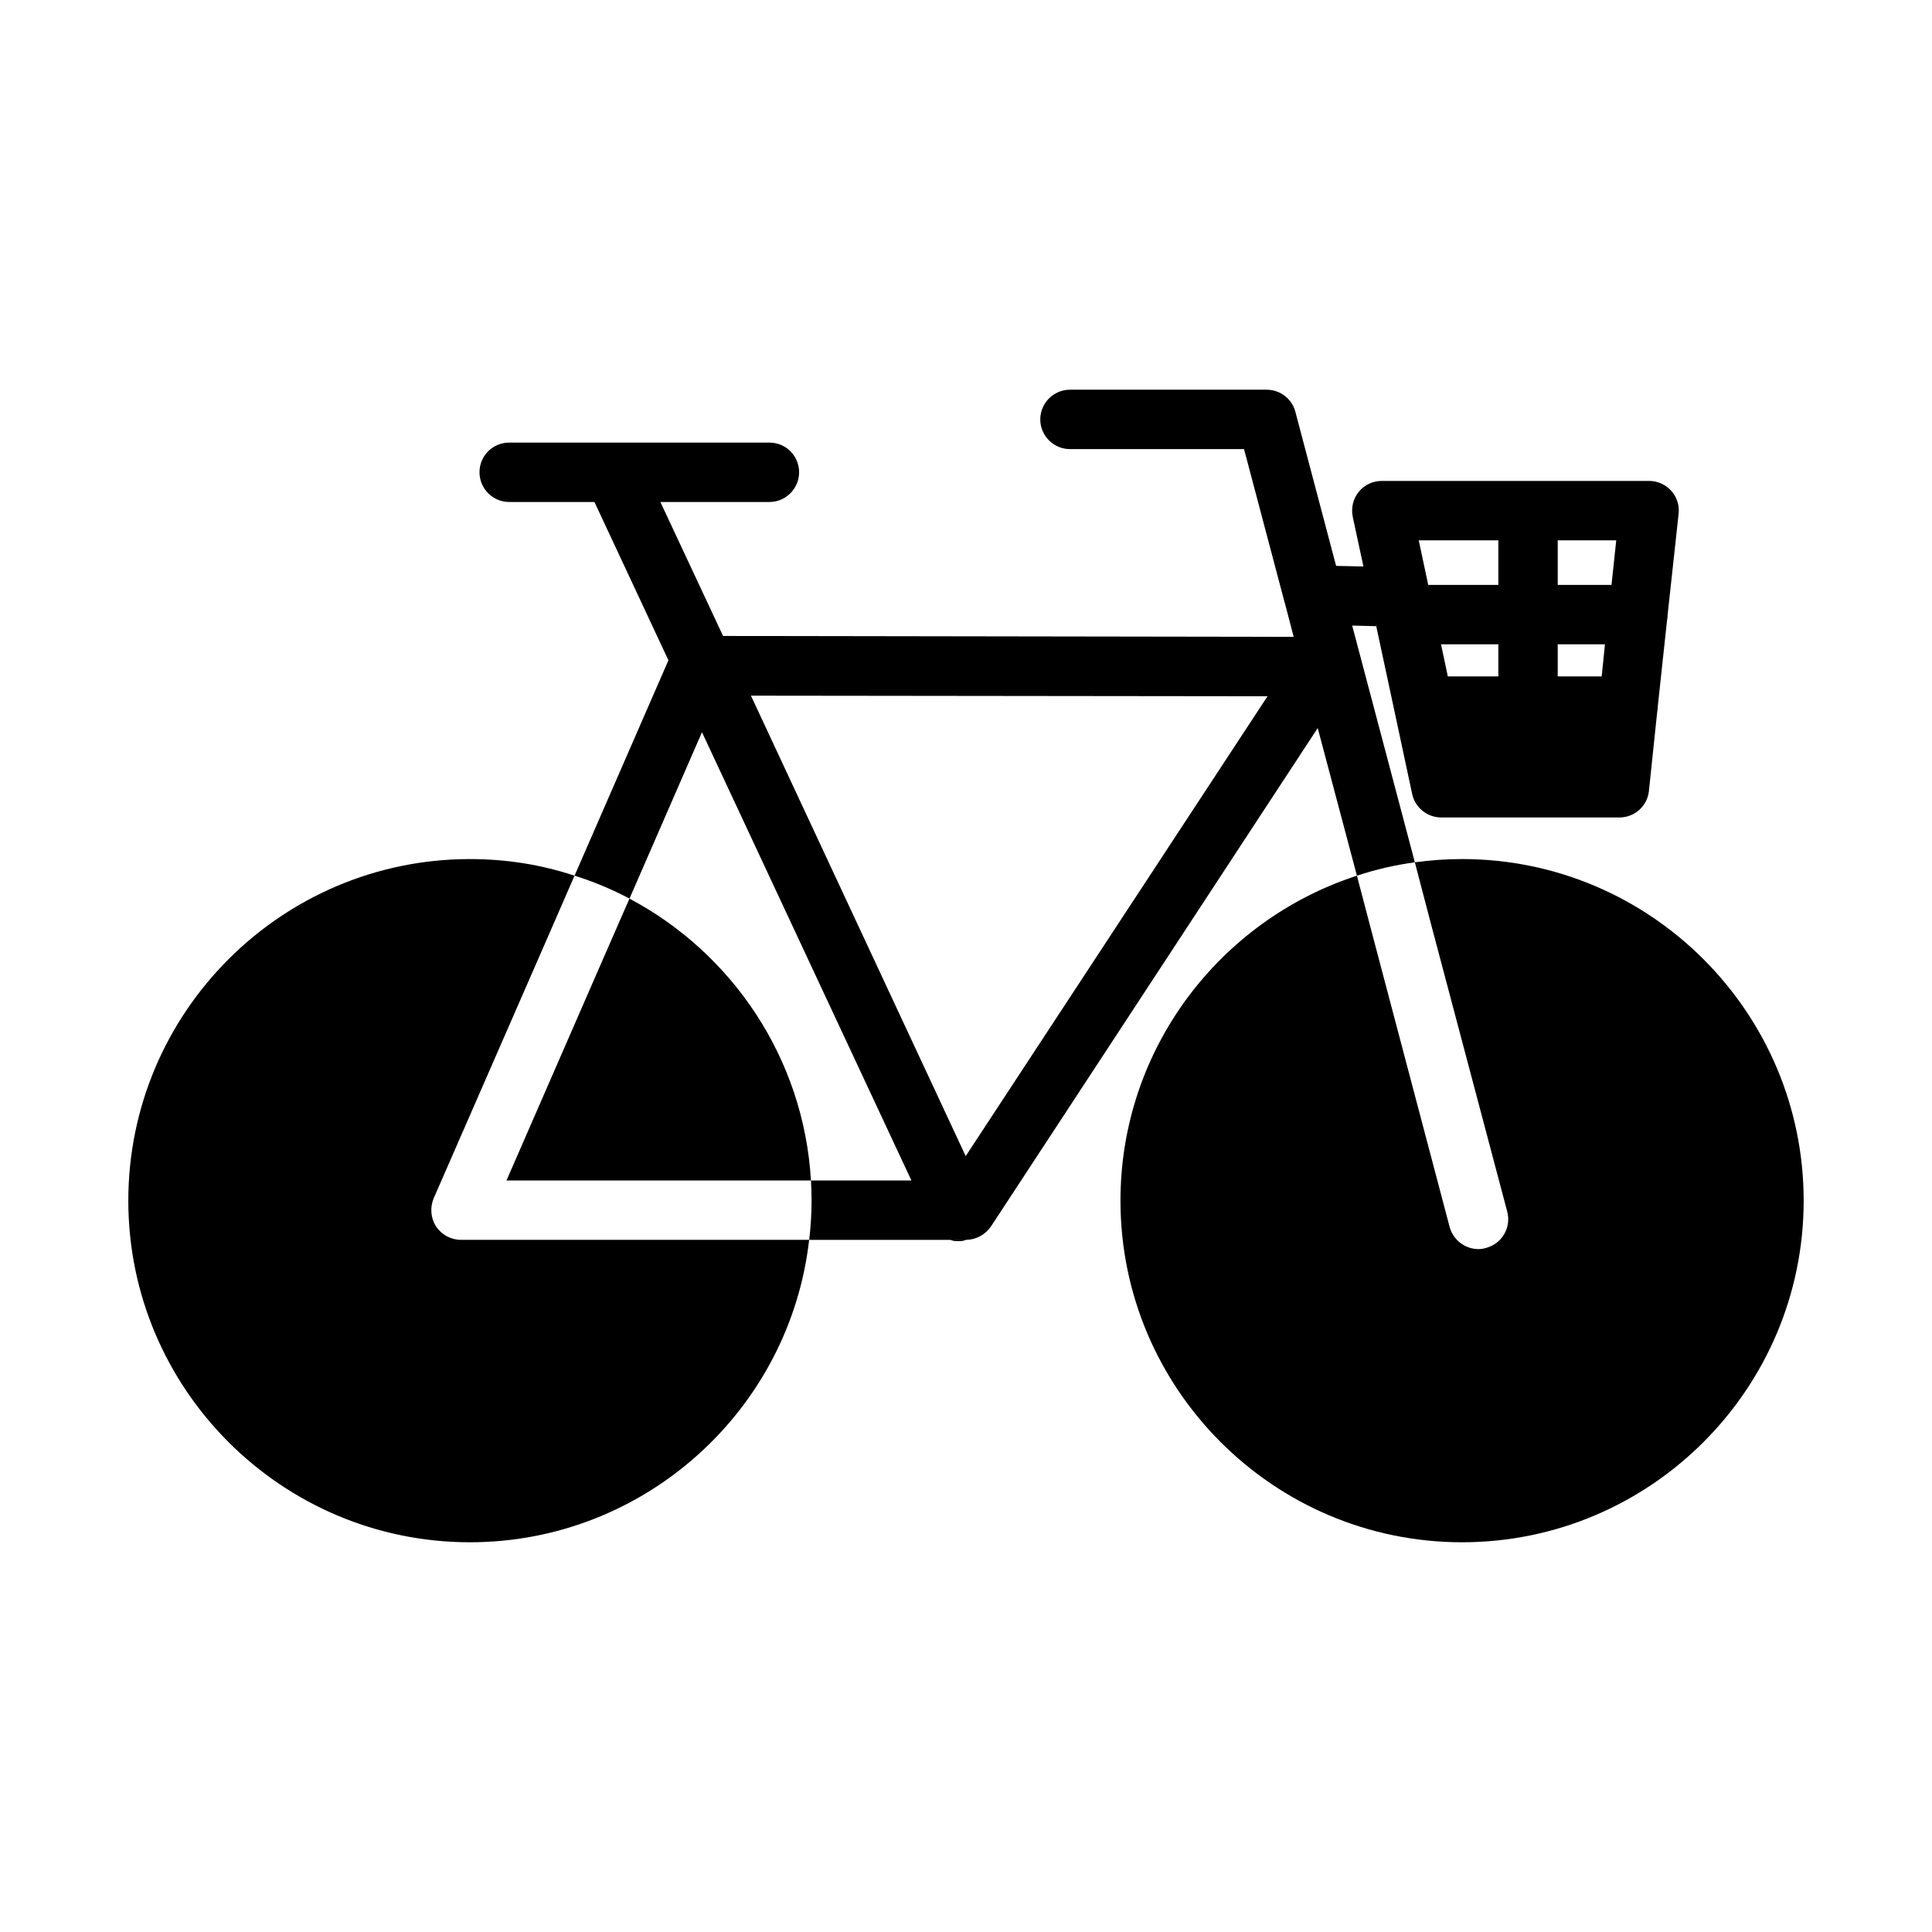 <?xml version="1.0" encoding="UTF-8"?>
<!-- Uploaded to: SVG Repo, www.svgrepo.com, Generator: SVG Repo Mixer Tools -->
<svg fill="#000000" width="800px" height="800px" version="1.1" viewBox="144 144 512 512" xmlns="http://www.w3.org/2000/svg">
 <g>
  <path d="m508.39 308.45 0.316 1.488h0.164c-0.242-0.465-0.398-0.938-0.48-1.488zm14.094-9.445h-0.238c0.227 0.48 0.473 1.023 0.543 1.574zm-126.66 173.58c0.707 0.234 1.496 0.316 2.203 0.316 0.629 0 1.34-0.078 1.969-0.316z"/>
  <path d="m358.43 472.58c-5.117 45.027-43.531 80.137-89.898 80.137-49.91 0-90.527-40.621-90.527-90.527 0-49.918 40.621-90.527 90.527-90.527 9.684 0 18.973 1.488 27.719 4.41l-6.305 14.48-31.016 71.008c-1.023 2.441-0.789 5.273 0.629 7.469 1.488 2.203 3.938 3.543 6.613 3.543h92.258z"/>
  <path d="m621.99 462.19c0 49.91-40.621 90.527-90.527 90.527-49.91 0-90.527-40.621-90.527-90.527 0-40.156 26.293-74.312 62.66-86.121l4.016 15.273 20.547 77.777c0.945 3.543 4.164 5.902 7.637 5.902 0.629 0 1.34-0.086 2.047-0.316 4.172-1.109 6.699-5.359 5.59-9.613l-20.469-77.223-4.016-15.352c4.094-0.543 8.266-0.859 12.516-0.859 49.91 0.004 90.527 40.621 90.527 90.531z"/>
  <path d="m358.91 456.84h-80.688l26.293-60.301 6.297-14.398c27.16 14.398 46.207 42.266 48.098 74.699z"/>
  <path d="m400 472.58c-0.629 0.234-1.34 0.316-1.969 0.316-0.707 0-1.496-0.078-2.203-0.316z"/>
  <path d="m586.88 274.05c-1.496-1.652-3.621-2.598-5.824-2.598h-70.848c-2.363 0-4.644 1.023-6.141 2.914-1.488 1.801-2.047 4.25-1.574 6.613l2.832 13.145-7.242-0.156-10.785-40.785c-0.859-3.457-4.016-5.902-7.637-5.902l-52.109-0.004c-4.328 0-7.871 3.543-7.871 7.871 0 4.336 3.543 7.871 7.871 7.871h46.129l10.629 40.156c0 0.156 0.078 0.395 0.164 0.543l2.363 9.055-151.22-0.234-16.609-35.504h28.891c4.328 0 7.871-3.543 7.871-7.871 0-4.41-3.543-7.871-7.871-7.871h-68.957c-4.328 0-7.871 3.465-7.871 7.871 0 4.328 3.543 7.871 7.871 7.871h22.594l19.602 41.957-24.875 57.07c5.039 1.574 9.918 3.621 14.562 6.07l19.207-44.09 55.496 118.79h-26.609c0.078 1.738 0.156 3.543 0.156 5.359 0 3.535-0.234 7.008-0.629 10.383h41.559 0.156c2.598-0.078 4.969-1.418 6.453-3.543l86.594-132.09 10.391 39.125c4.961-1.652 10.078-2.832 15.352-3.543l-16.609-62.738 6.375 0.156-0.316-1.488c0.086 0.551 0.234 1.023 0.48 1.488h-0.164l4.879 22.758 4.644 21.727c0.789 3.613 4.016 6.211 7.715 6.211h47.23c4.016 0 7.398-3.07 7.793-7.008l2.195-20.941c0.086-0.48 0.164-1.023 0.164-1.574l2.441-22.672c0.086-0.48 0.164-1.023 0.164-1.574l2.914-26.766c0.234-2.199-0.477-4.402-1.973-6.055zm-186.96 176.33-56.914-122.02 136.9 0.156zm141.15-127.13h-13.383l-1.801-8.5h15.191v8.5zm0-24.246h-18.578l0.316 1.574c-0.078-0.551-0.316-1.102-0.543-1.574h0.227l-2.512-11.809h21.098v11.809zm27.395 24.246h-11.652v-8.5h12.516zm2.598-24.246h-14.25v-11.809h15.508z"/>
  <path d="m508.39 308.45 0.316 1.488h0.164c-0.242-0.465-0.398-0.938-0.48-1.488zm14.094-9.445h-0.238c0.227 0.48 0.473 1.023 0.543 1.574z"/>
  <path d="m508.87 309.94h-0.156l-0.316-1.488c0.082 0.543 0.238 1.016 0.473 1.488z"/>
  <path d="m522.8 300.57c-0.078-0.551-0.316-1.102-0.543-1.574h0.227z"/>
 </g>
</svg>